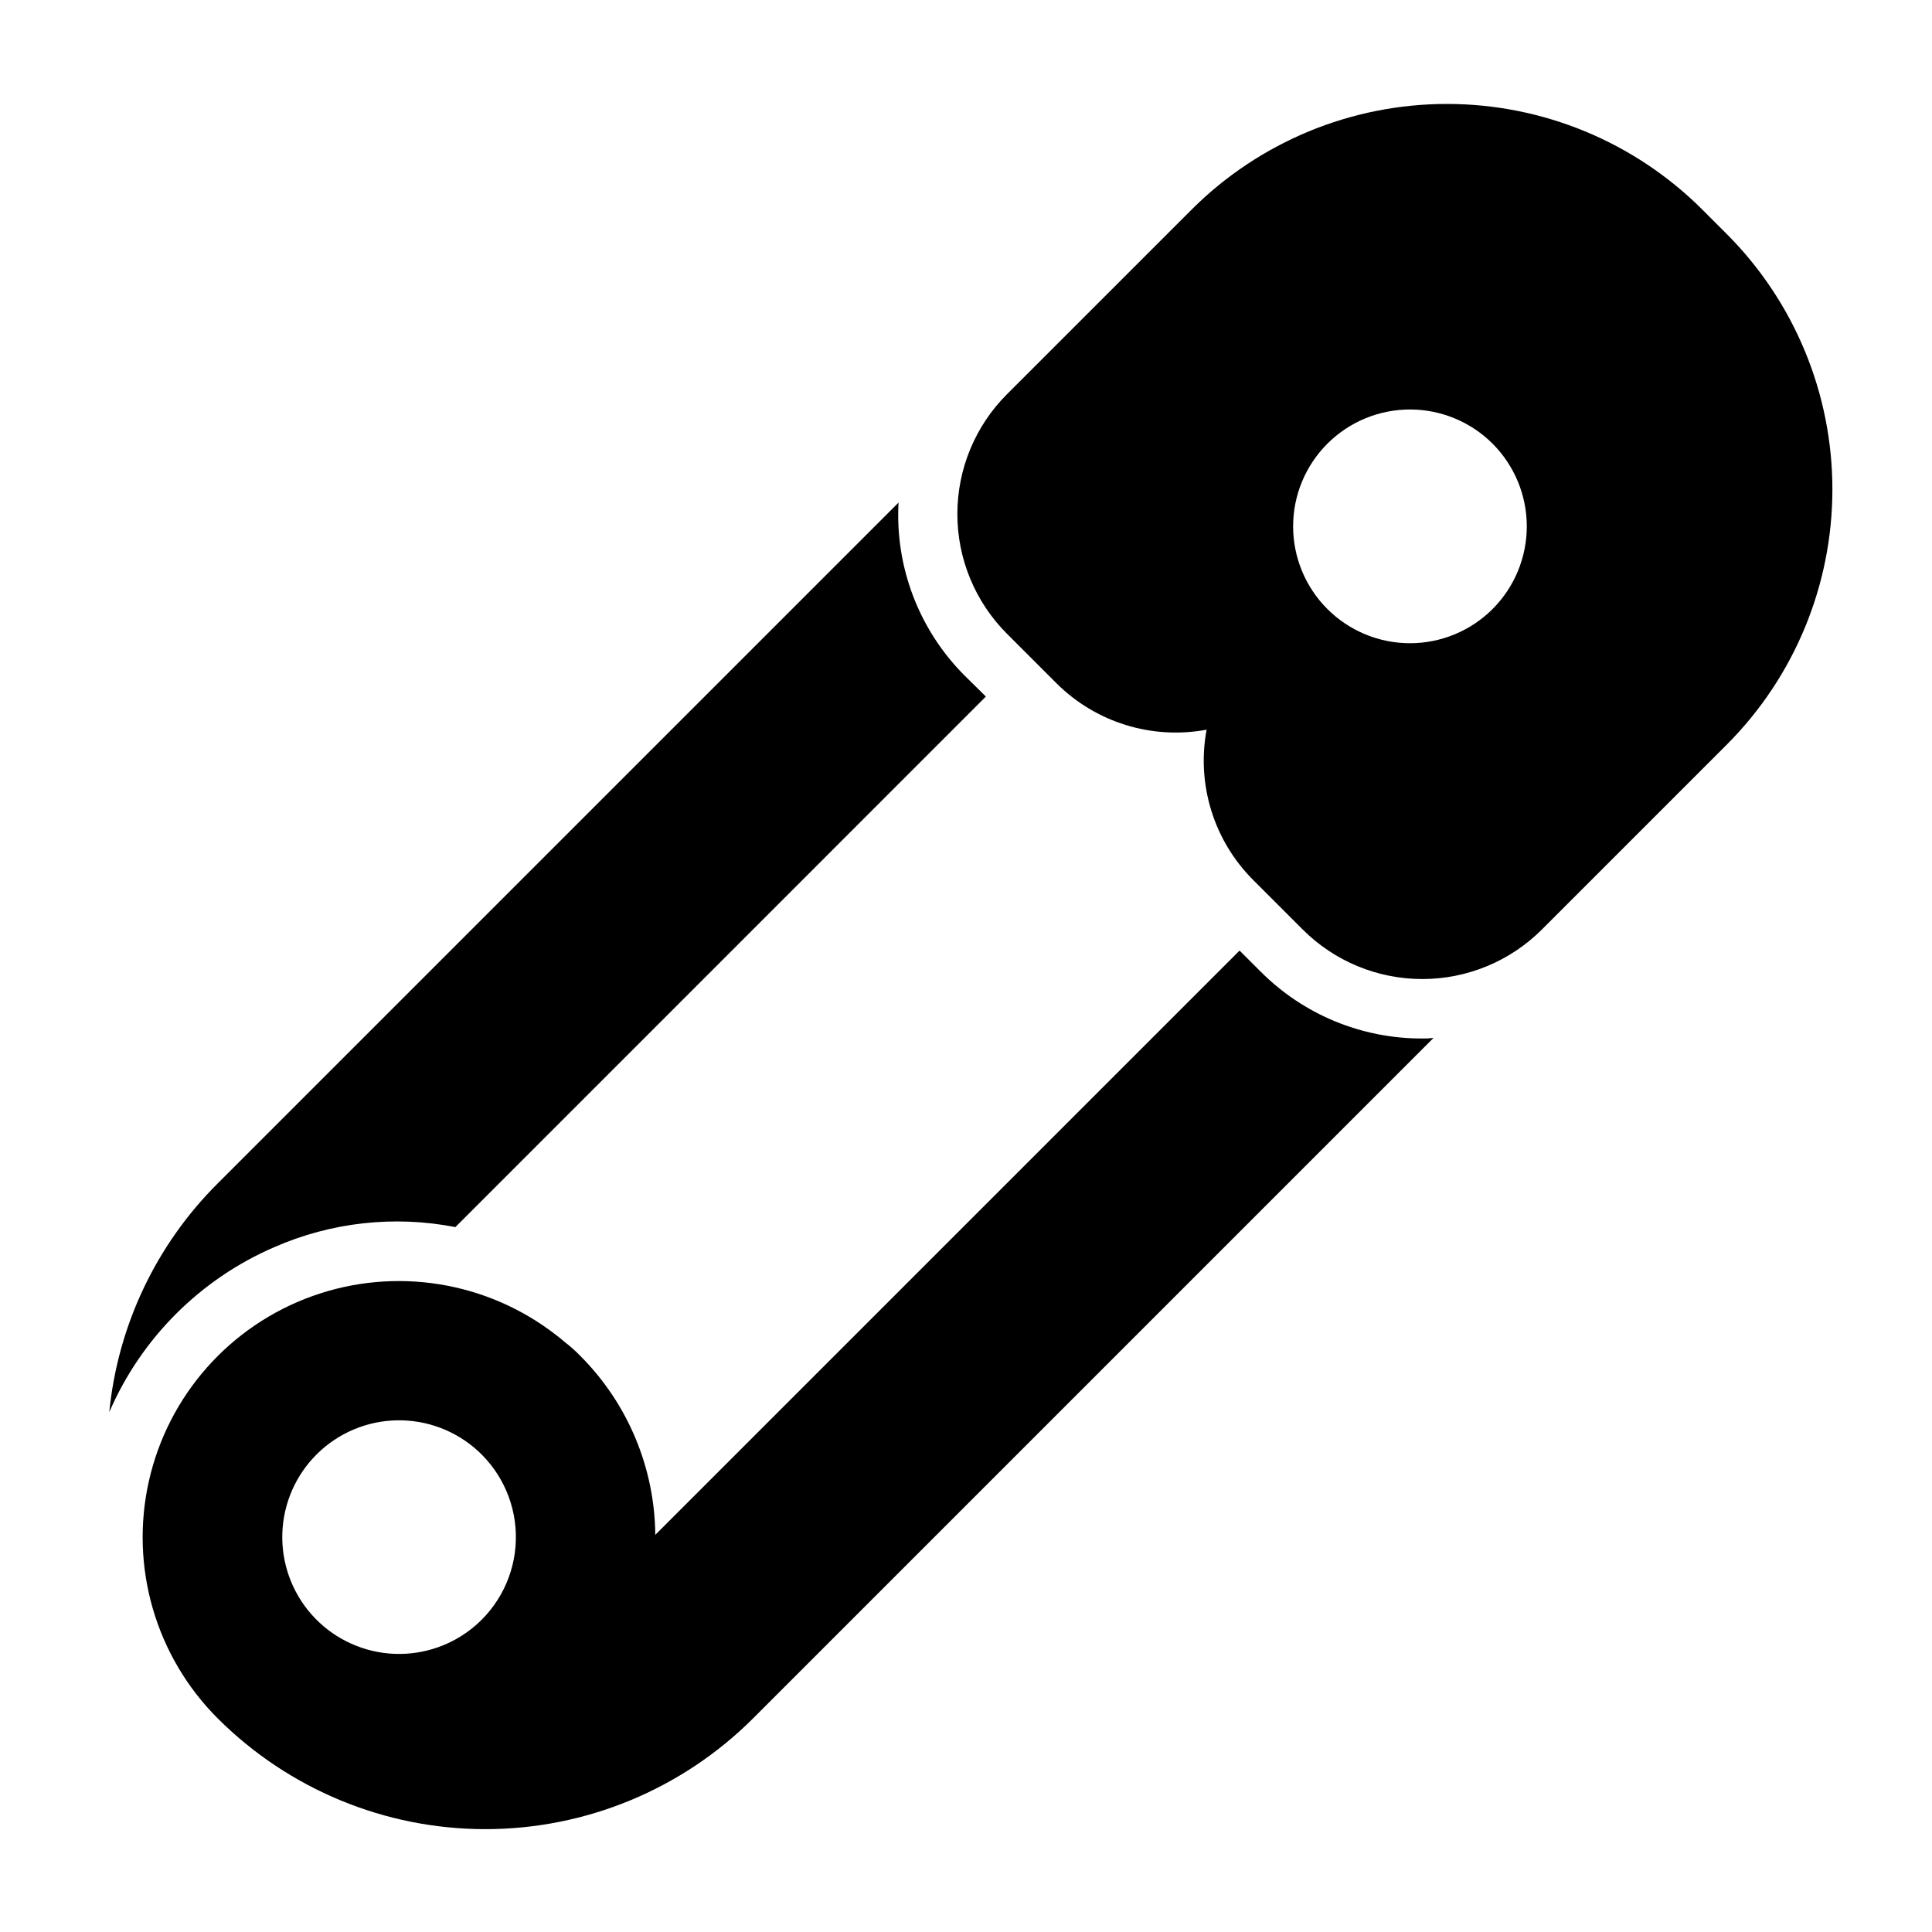 <?xml version="1.0" encoding="UTF-8"?>
<!-- Uploaded to: SVG Repo, www.svgrepo.com, Generator: SVG Repo Mixer Tools -->
<svg fill="#000000" width="800px" height="800px" version="1.1" viewBox="144 144 512 512" xmlns="http://www.w3.org/2000/svg">
 <g>
  <path d="m216.74 474.49c15.07-6.598 31.789-8.445 47.938-5.297l140.59-140.6-5.59-5.512v0.004c-12.113-12.105-18.5-28.797-17.555-45.895l-180.43 180.43c-16.324 16.258-26.48 37.688-28.734 60.613 8.48-19.625 24.141-35.273 43.773-43.742z"/>
  <path d="m478.09 401.5-5.59-5.59-154.84 154.84c-0.156-17.781-7.277-34.797-19.836-47.387-1.324-1.363-2.742-2.629-4.25-3.781-0.707-0.629-1.418-1.18-2.125-1.73h-0.004c-18.344-14.309-42.738-18.227-64.641-10.383-21.902 7.844-38.262 26.355-43.355 49.059-5.09 22.699 1.801 46.43 18.258 62.875 18.82 18.789 44.332 29.34 70.926 29.34 26.598 0 52.105-10.551 70.926-29.34l180.35-180.35c-0.988 0.133-1.988 0.184-2.988 0.16-16.066 0.039-31.48-6.336-42.824-17.711zm-210.26 174.99c-6.434 4.625-14.398 6.606-22.25 5.535-7.848-1.07-14.992-5.109-19.953-11.285-4.961-6.18-7.367-14.023-6.719-21.922 0.648-7.894 4.301-15.242 10.203-20.527 5.902-5.289 13.609-8.109 21.527-7.883 7.922 0.223 15.453 3.477 21.047 9.086 6.406 6.43 9.668 15.344 8.926 24.391-0.742 9.043-5.414 17.309-12.781 22.605z"/>
  <path d="m595.1 199.51c-17.957-17.91-42.277-27.965-67.637-27.965-25.359 0-49.684 10.055-67.637 27.965l-49.008 49.004c-8.395 8.414-13.109 19.816-13.109 31.703 0 11.883 4.715 23.285 13.109 31.699l13.066 13.066c10.434 10.461 25.355 15.098 39.879 12.391-2.711 14.527 1.93 29.453 12.391 39.883l13.066 13.066h0.004c8.406 8.41 19.809 13.133 31.699 13.133s23.293-4.723 31.703-13.133l49.004-49.004c17.914-17.953 27.973-42.277 27.973-67.637s-10.059-49.688-27.973-67.641zm-55.539 105.88c-5.809 5.809-13.688 9.07-21.902 9.07-8.211 0-16.09-3.266-21.898-9.074-5.809-5.805-9.07-13.684-9.07-21.898 0-8.215 3.262-16.09 9.07-21.898 5.809-5.809 13.688-9.074 21.898-9.074 8.215 0 16.094 3.262 21.902 9.07 5.797 5.812 9.055 13.691 9.055 21.902 0 8.211-3.258 16.086-9.055 21.898z"/>
 </g>
</svg>